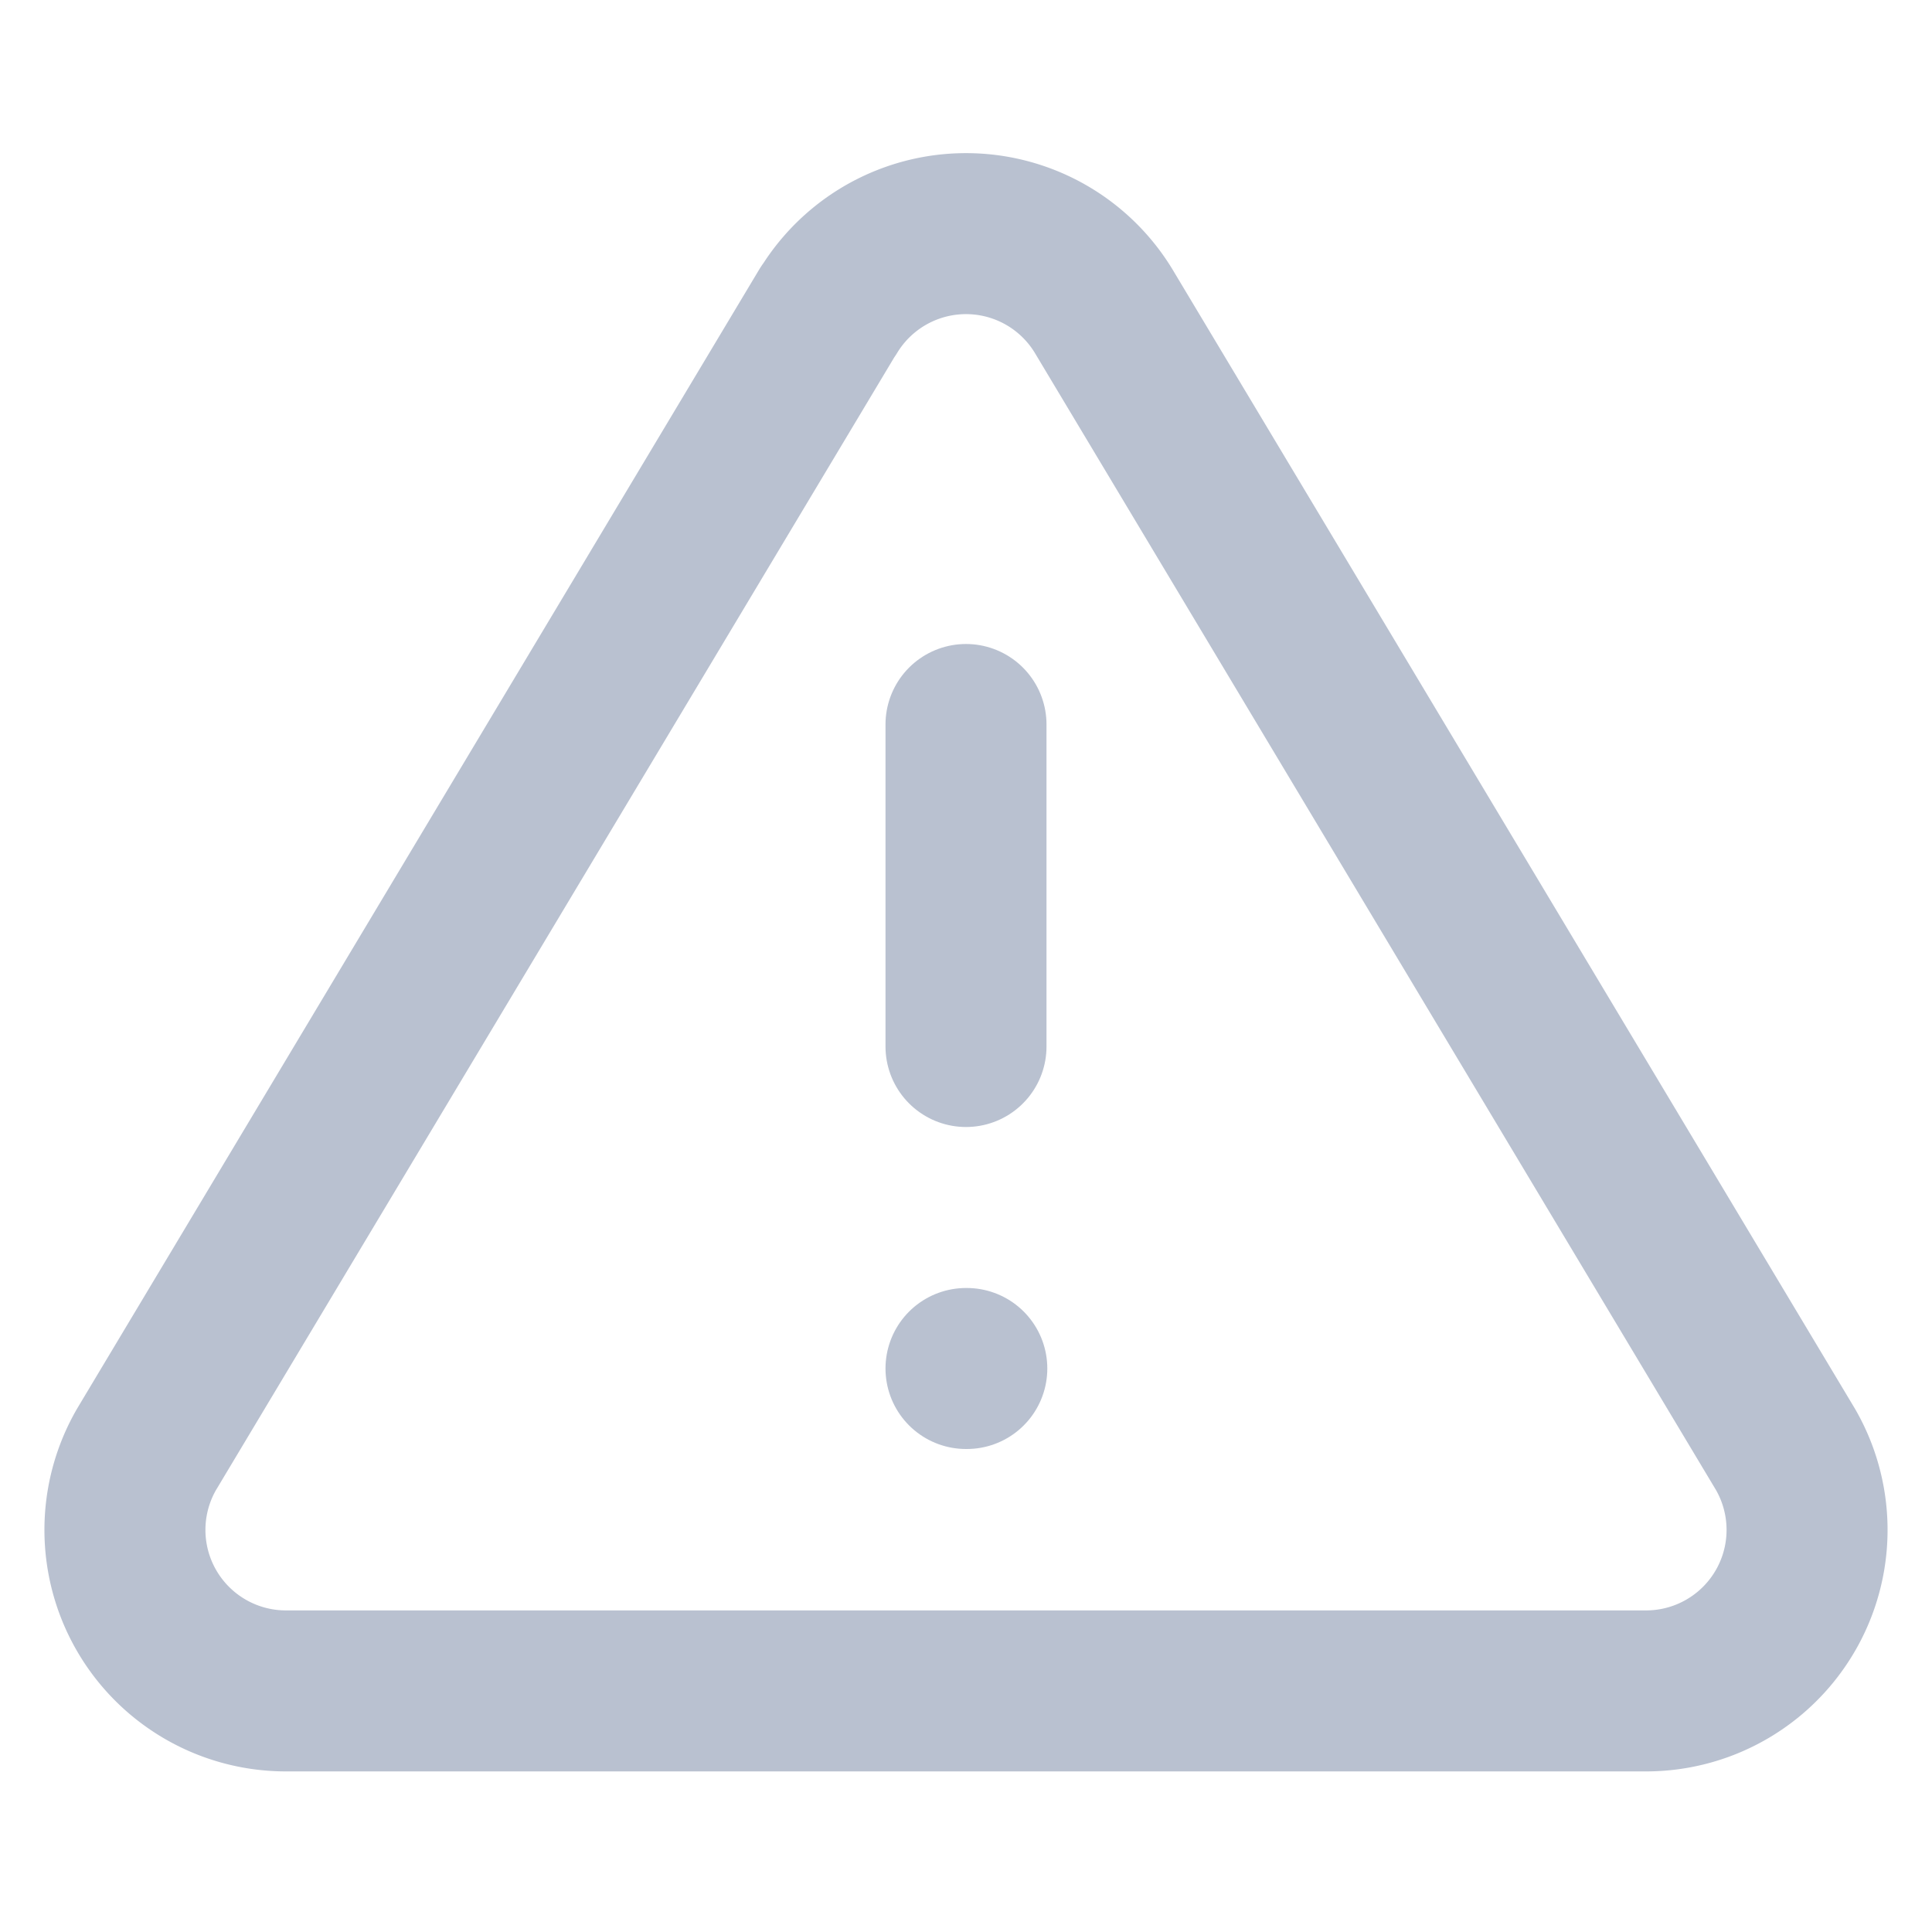 <svg id="icon-nebezpečné" xmlns="http://www.w3.org/2000/svg" width="24" height="24" viewBox="0 0 24 24">
  <path id="Path_28085" data-name="Path 28085" d="M11.843,6.755,3.373,20.9a2,2,0,0,0,1.71,3h16.94a2,2,0,0,0,1.71-3l-8.47-14.14a2,2,0,0,0-3.42,0Z" transform="translate(-1.553 -2.895)" fill="none" stroke="#b9c1d0" stroke-linecap="round" stroke-linejoin="round" stroke-width="2"/>
  <path id="Path_28086" data-name="Path 28086" d="M24,18v4" transform="translate(-12 -9)" fill="none" stroke="#b9c1d0" stroke-linecap="round" stroke-linejoin="round" stroke-width="2"/>
  <path id="Path_28087" data-name="Path 28087" d="M24,34h.01" transform="translate(-12 -17)" fill="none" stroke="#b9c1d0" stroke-linecap="round" stroke-linejoin="round" stroke-width="2"/>
  <path id="Path_28088" data-name="Path 28088" d="M0,0H24V24H0Z" fill="none"/>
</svg>
